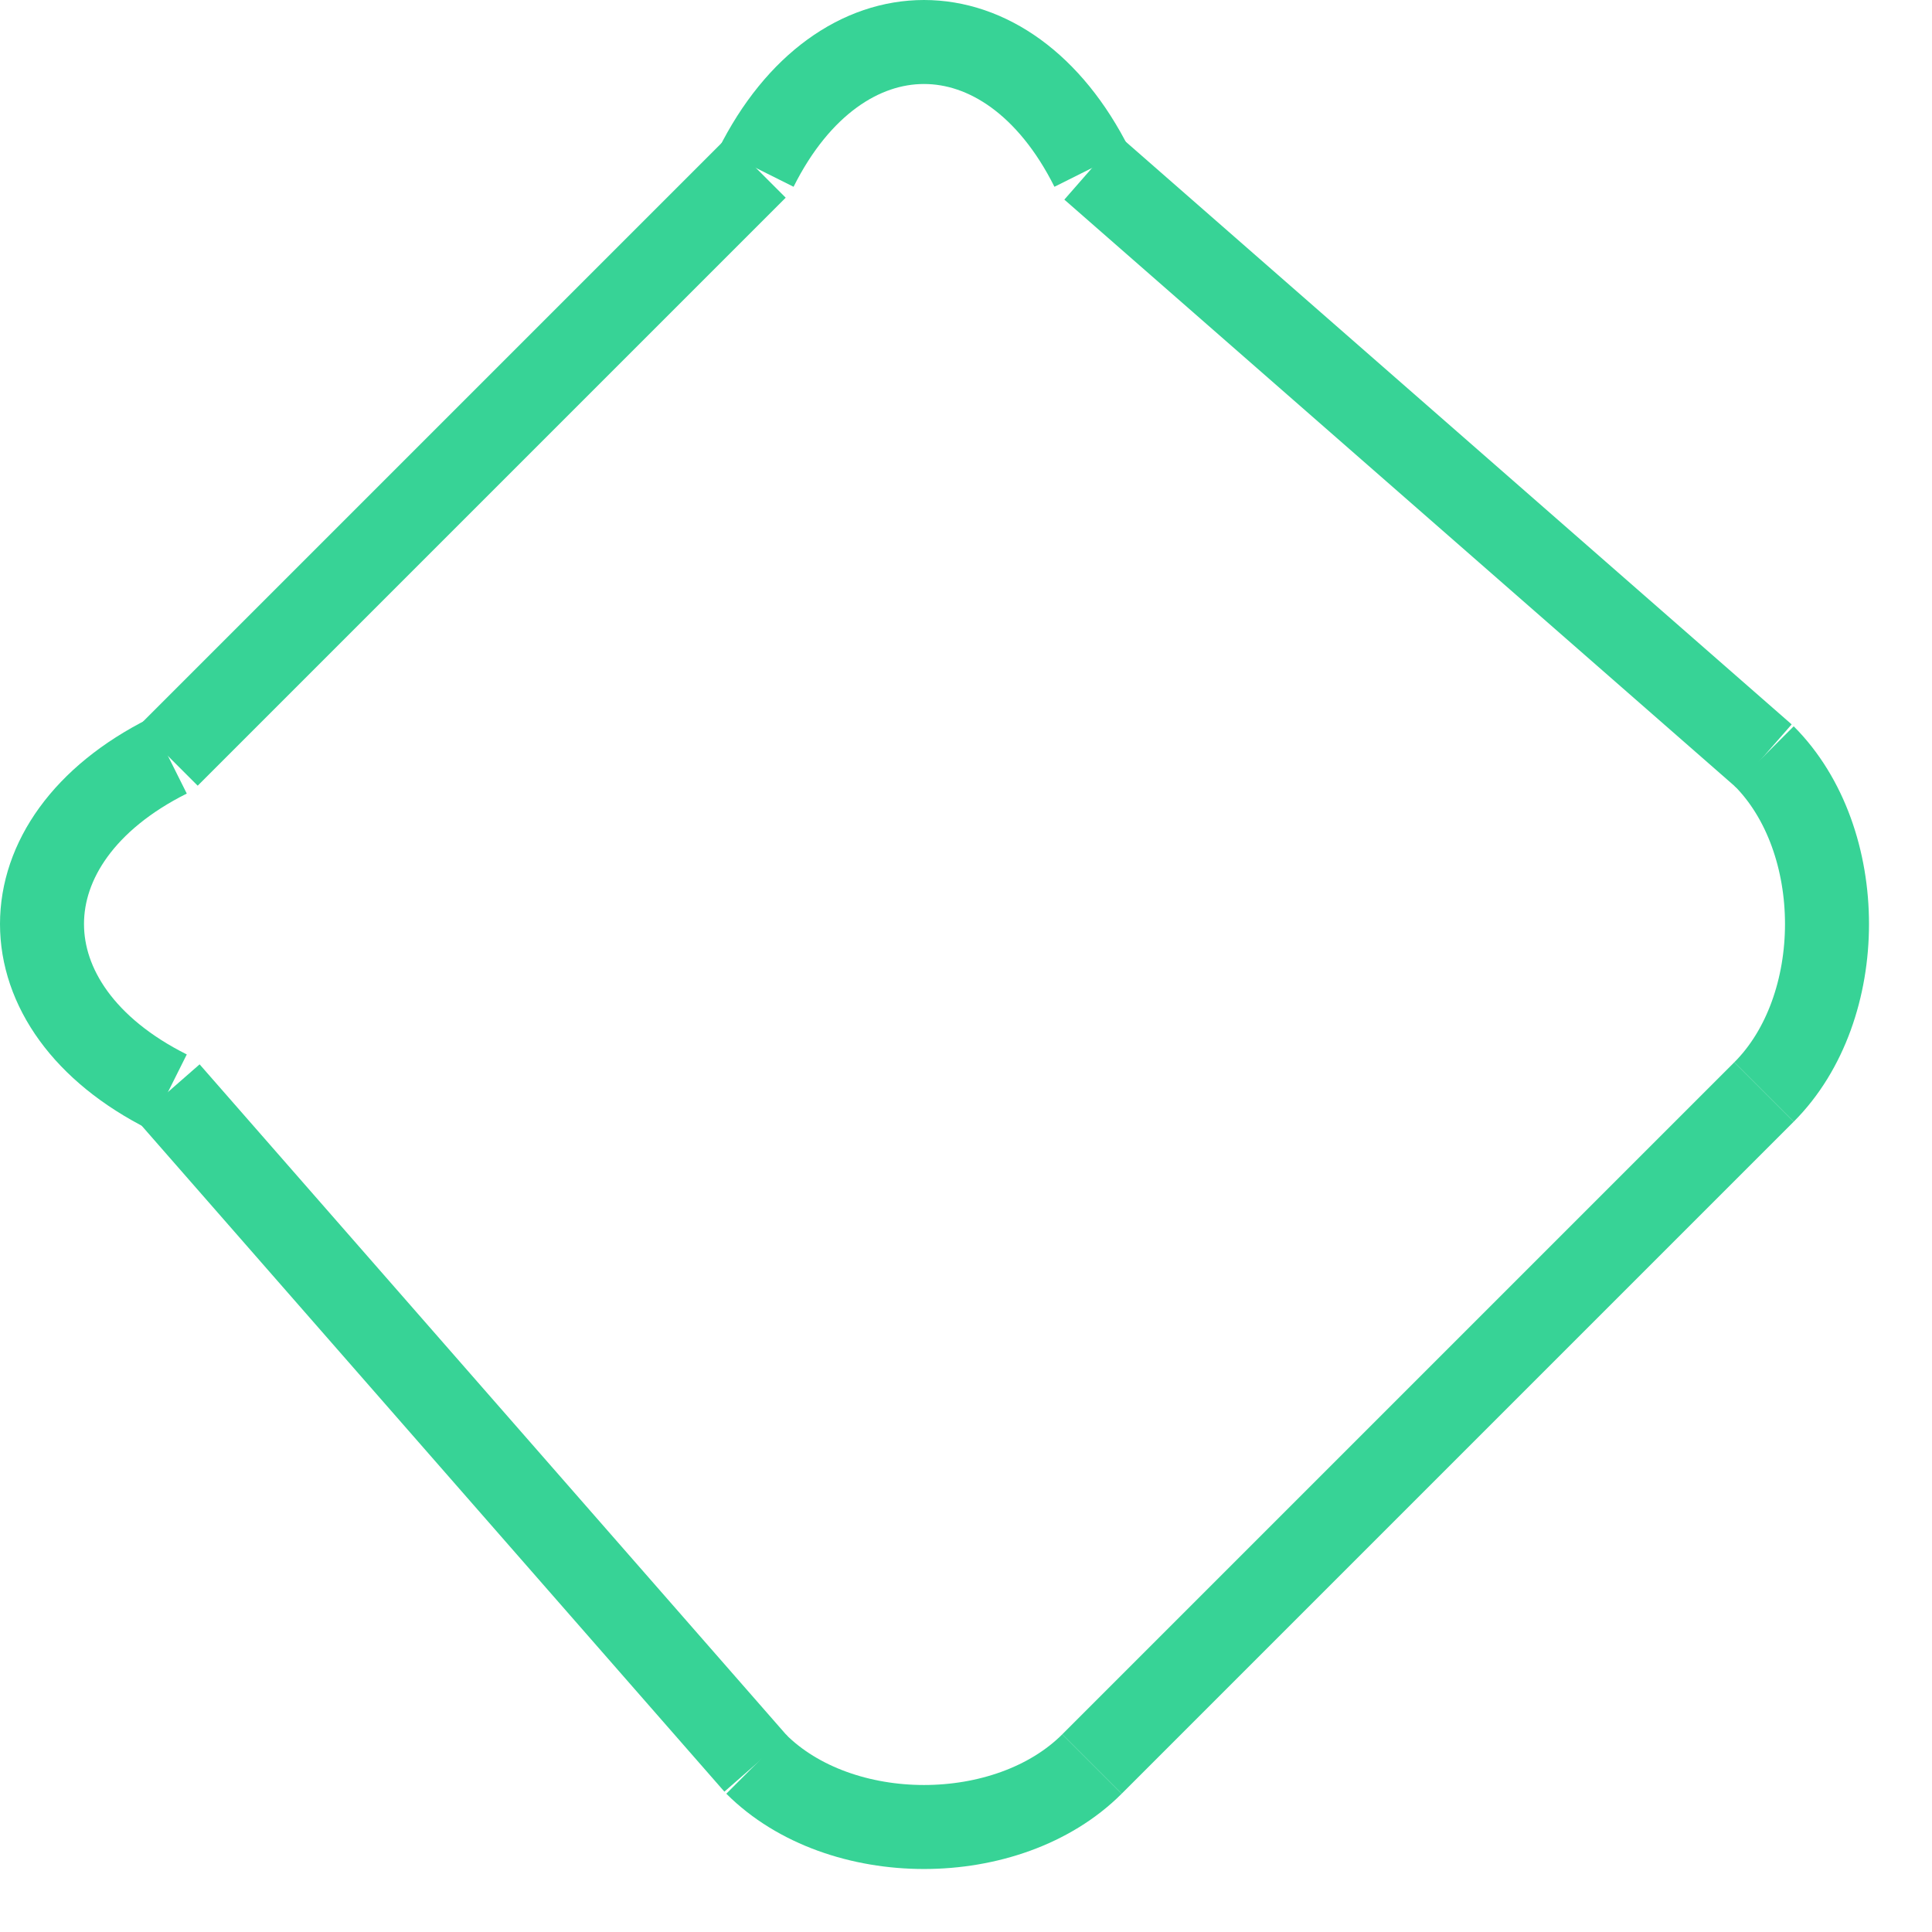 <?xml version="1.0" encoding="UTF-8"?> <!-- Creator: CorelDRAW 2020 (64-Bit) --> <svg xmlns="http://www.w3.org/2000/svg" xmlns:xlink="http://www.w3.org/1999/xlink" xmlns:xodm="http://www.corel.com/coreldraw/odm/2003" xml:space="preserve" width="48px" height="48px" style="shape-rendering:geometricPrecision; text-rendering:geometricPrecision; image-rendering:optimizeQuality; fill-rule:evenodd; clip-rule:evenodd" viewBox="0 0 0.23 0.23"> <defs> <style type="text/css"> <![CDATA[ .str0 {stroke:#37D396;stroke-width:0.01;stroke-miterlimit:10} .fil0 {fill:none;fill-rule:nonzero} ]]> </style> </defs> <g id="DESIGN">  <line class="fil0 str0" x1="0.13" y1="0.02" x2="0.21" y2="0.09"></line> <path class="fil0 str0" d="M0.21 0.09c0.01,0.01 0.01,0.03 0,0.04"></path> <line class="fil0 str0" x1="0.21" y1="0.13" x2="0.13" y2="0.21"></line> <path class="fil0 str0" d="M0.13 0.21c-0.01,0.01 -0.03,0.01 -0.04,0"></path> <line class="fil0 str0" x1="0.09" y1="0.21" x2="0.02" y2="0.13"></line> <path class="fil0 str0" d="M0.02 0.13c-0.02,-0.01 -0.02,-0.03 0,-0.04"></path> <line class="fil0 str0" x1="0.02" y1="0.09" x2="0.09" y2="0.02"></line> <path class="fil0 str0" d="M0.09 0.02c0.01,-0.02 0.03,-0.02 0.04,0"></path> </g> </svg> 